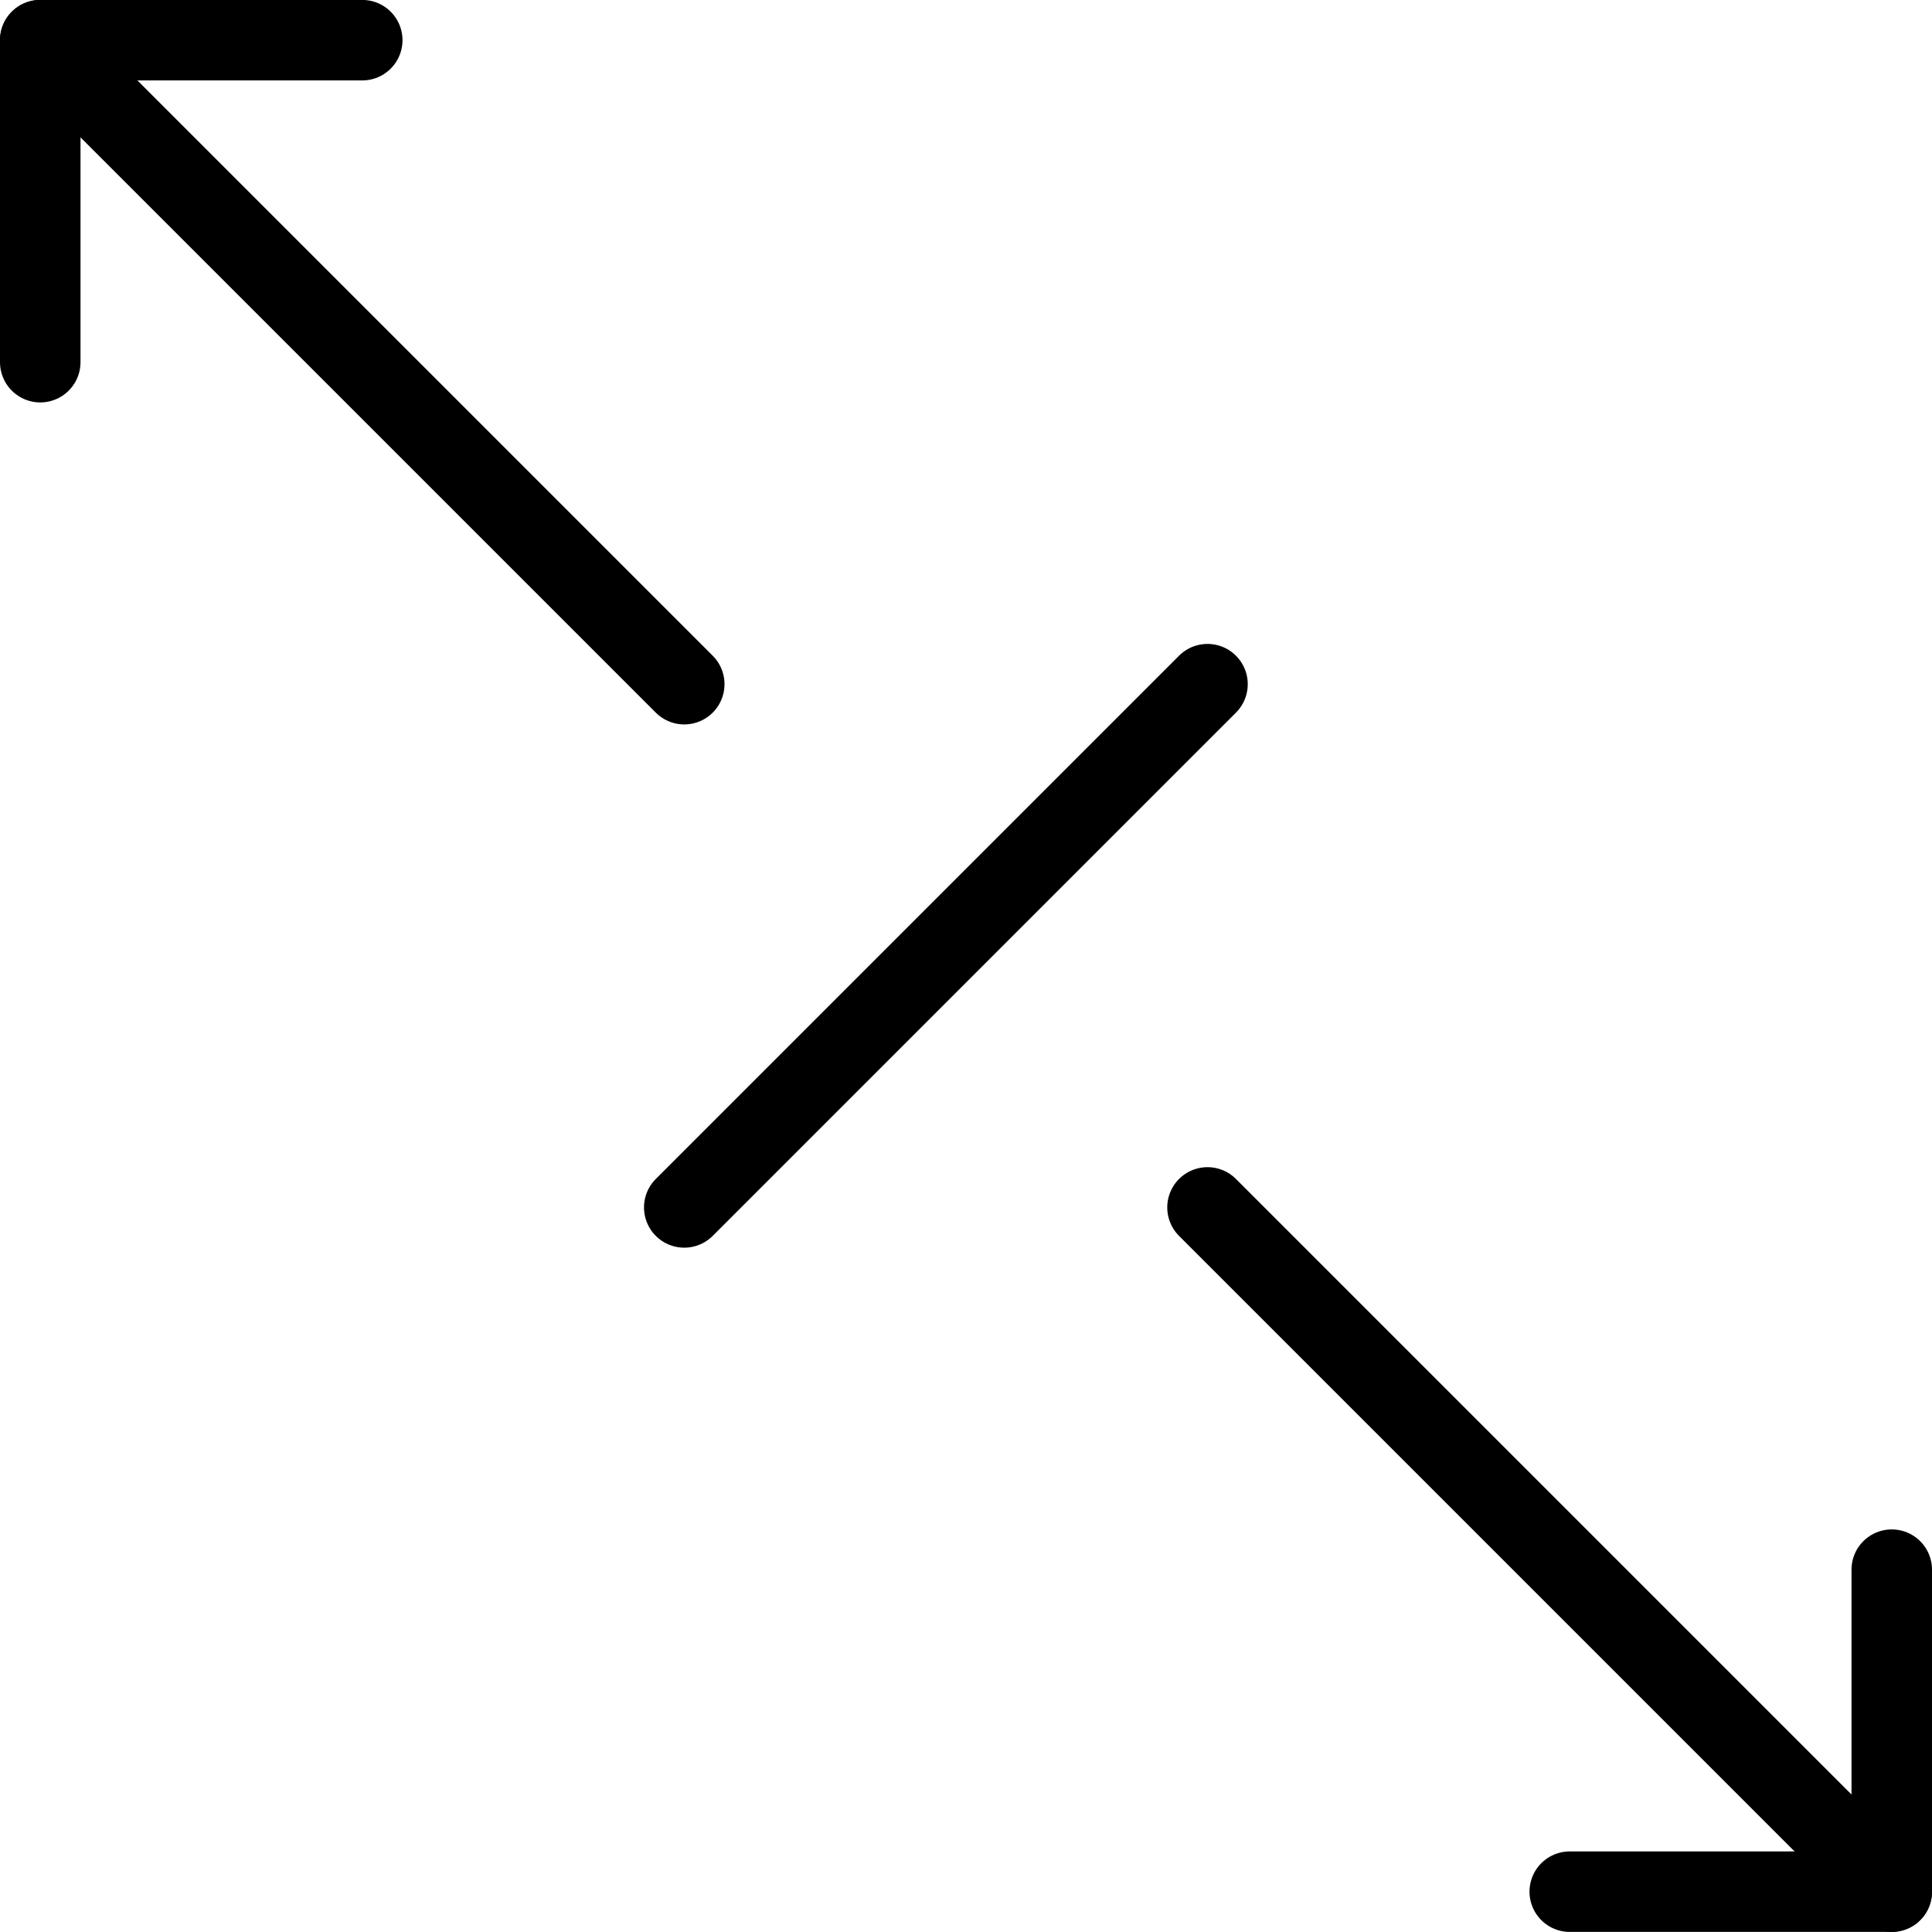 <svg viewBox="0 0 24 24" xmlns="http://www.w3.org/2000/svg"><g transform="matrix(1,0,0,1,0,0)"><path d="M8.5 14.999L15 8.499" fill="none" stroke="#000000" stroke-linecap="round" stroke-linejoin="round"></path><path d="M23.5 23.499L15 14.999" fill="none" stroke="#000000" stroke-linecap="round" stroke-linejoin="round"></path><path d="M23.5 19.499L23.5 23.499 19.5 23.499" fill="none" stroke="#000000" stroke-linecap="round" stroke-linejoin="round"></path><path d="M0.5 0.499L8.5 8.499" fill="none" stroke="#000000" stroke-linecap="round" stroke-linejoin="round"></path><path d="M4.5 0.499L0.5 0.499 0.5 4.499" fill="none" stroke="#000000" stroke-linecap="round" stroke-linejoin="round"></path></g></svg>